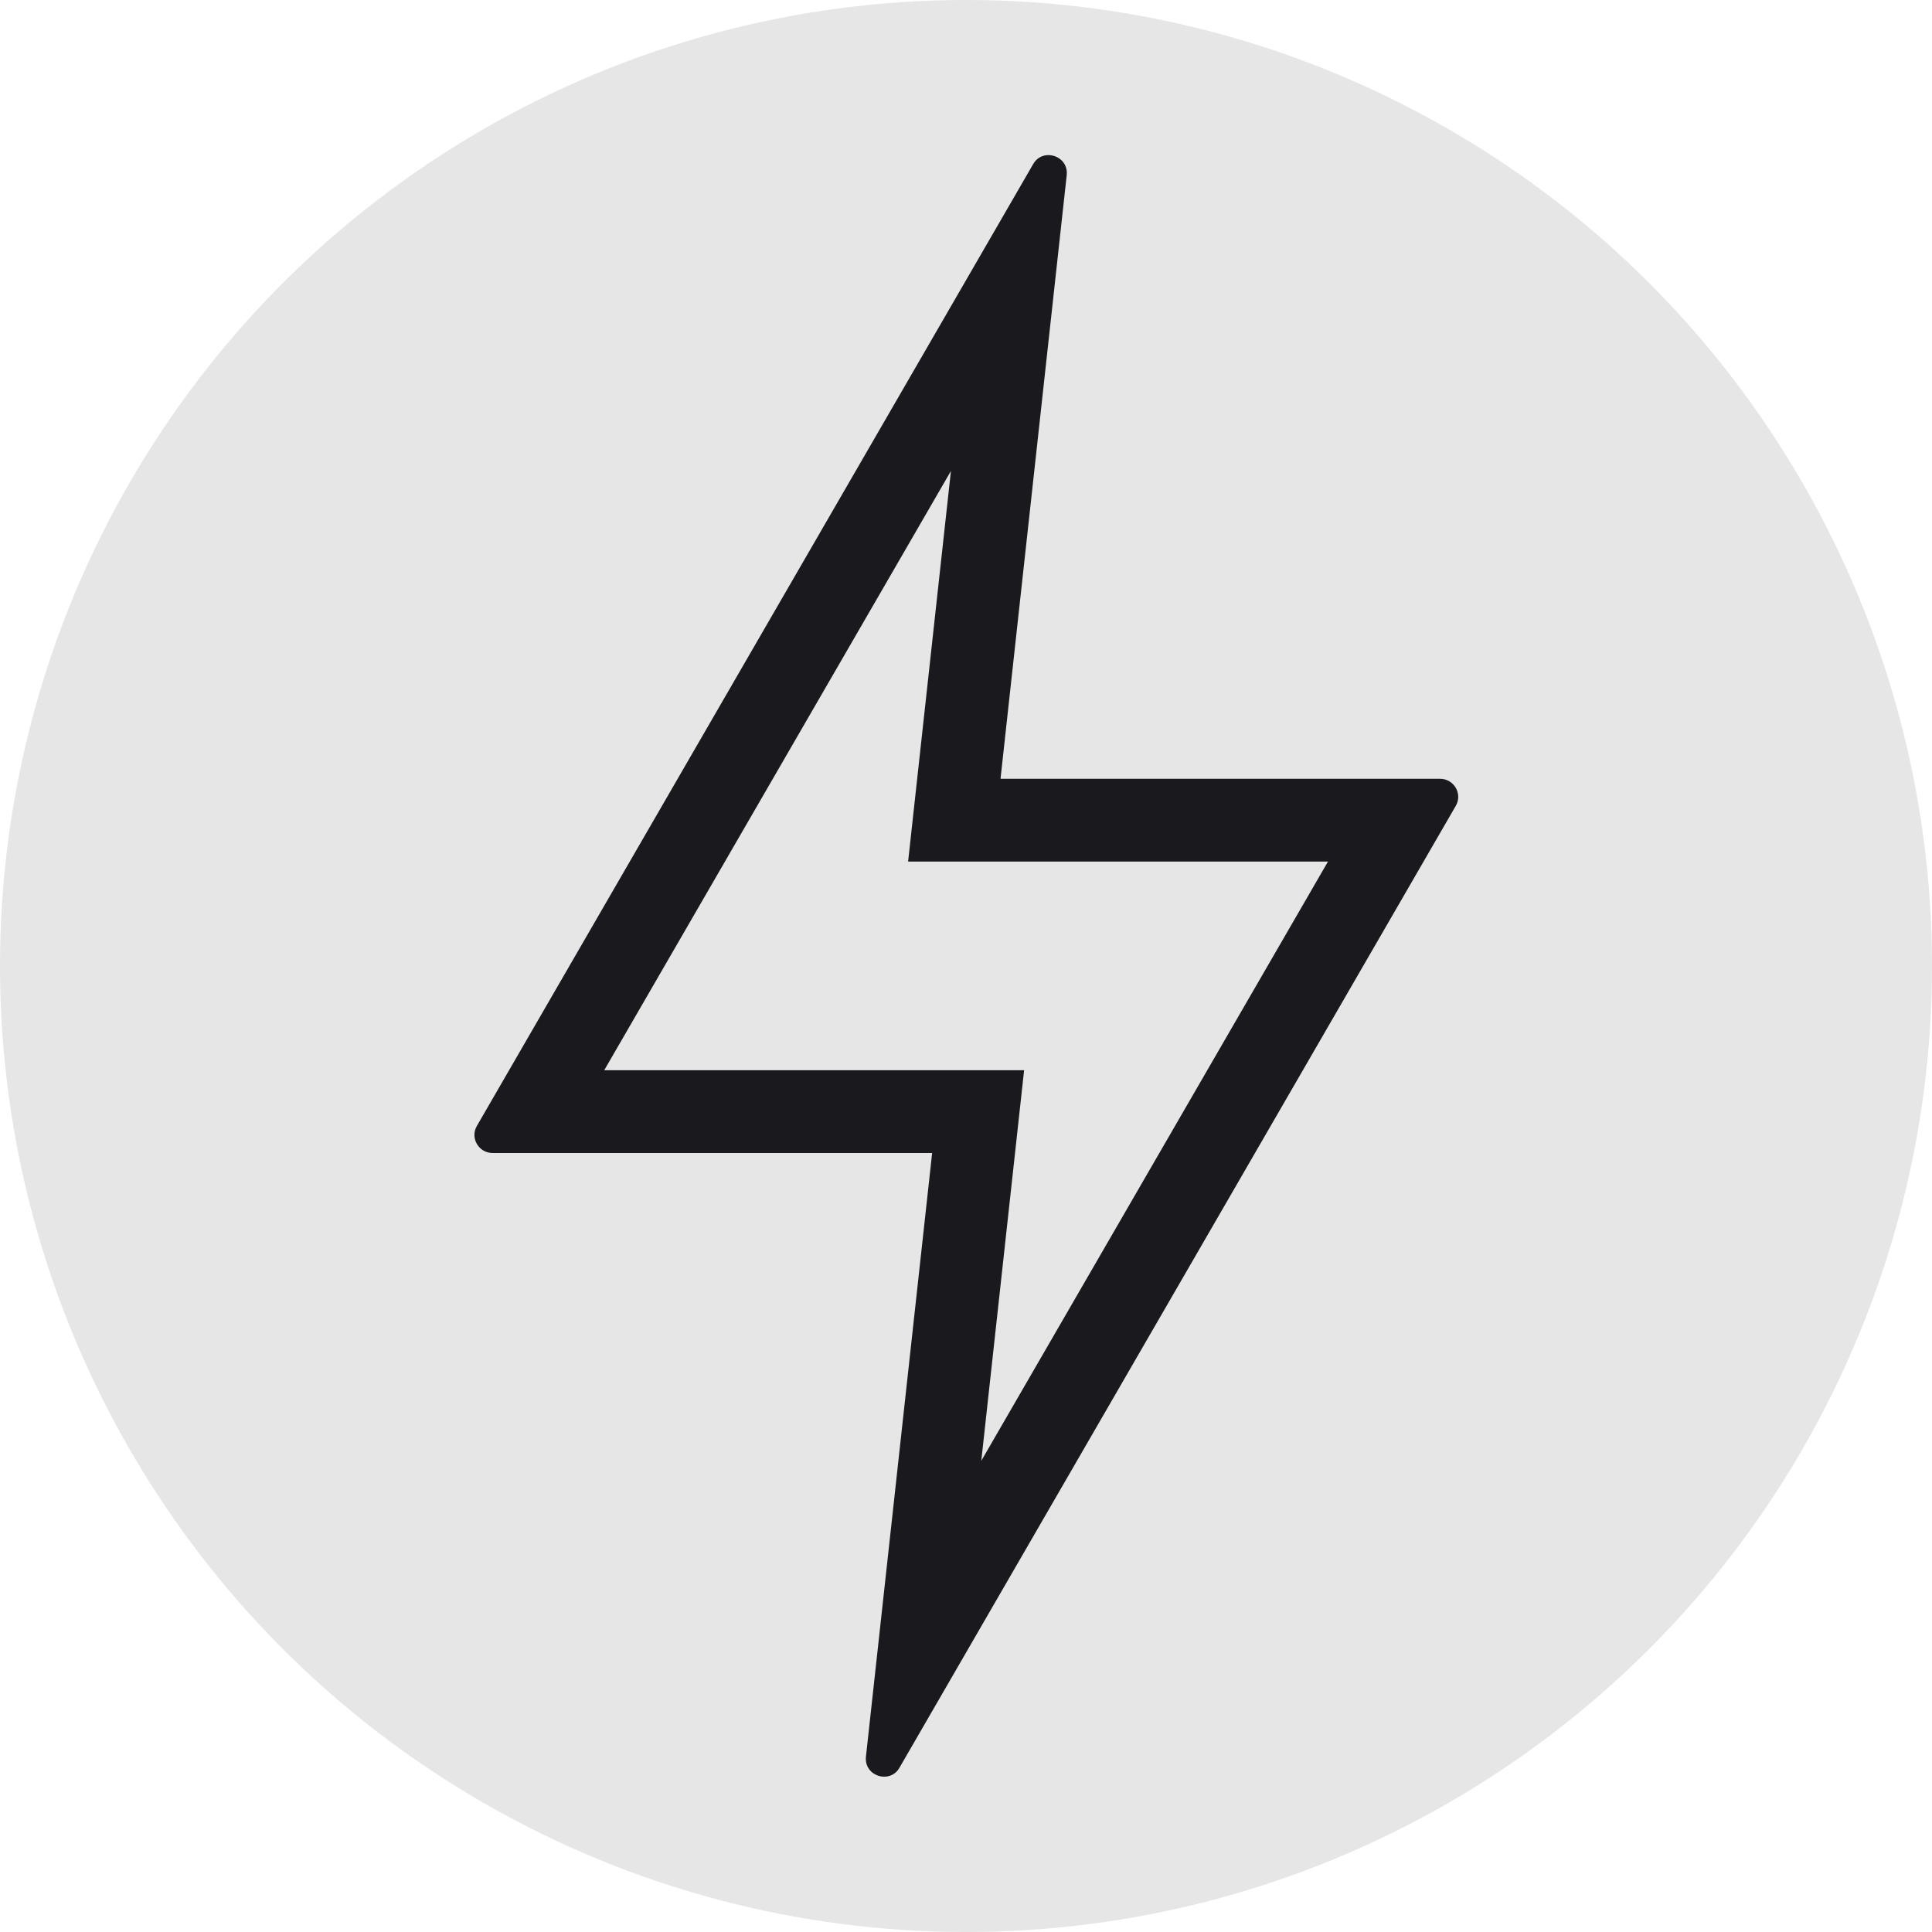 <?xml version="1.0" encoding="UTF-8"?>
<svg id="Layer_1" data-name="Layer 1" xmlns="http://www.w3.org/2000/svg" viewBox="0 0 88.44 88.44">
  <defs>
    <style>
      .cls-1 {
        fill: #e6e6e6;
      }

      .cls-1, .cls-2 {
        stroke-width: 0px;
      }

      .cls-2 {
        fill: #1a1a1e;
      }
    </style>
  </defs>
  <circle class="cls-1" cx="44.22" cy="44.22" r="44.22"/>
  <path class="cls-2" d="m43.53,21.56l-1.5,13.68-.46,4.2h19.22l-15.87,27.43,1.5-13.68.46-4.2h-19.22l15.87-27.43m4.46-14.46c-.27,0-.54.13-.7.42l-25.46,44.02c-.32.55.08,1.24.72,1.24h20.12l-3.03,27.63c-.06.56.38.92.84.92.27,0,.54-.13.7-.42l25.46-44.02c.32-.55-.08-1.24-.72-1.24h-20.12l3.03-27.63c.06-.56-.38-.92-.84-.92h0Z"/>
</svg>